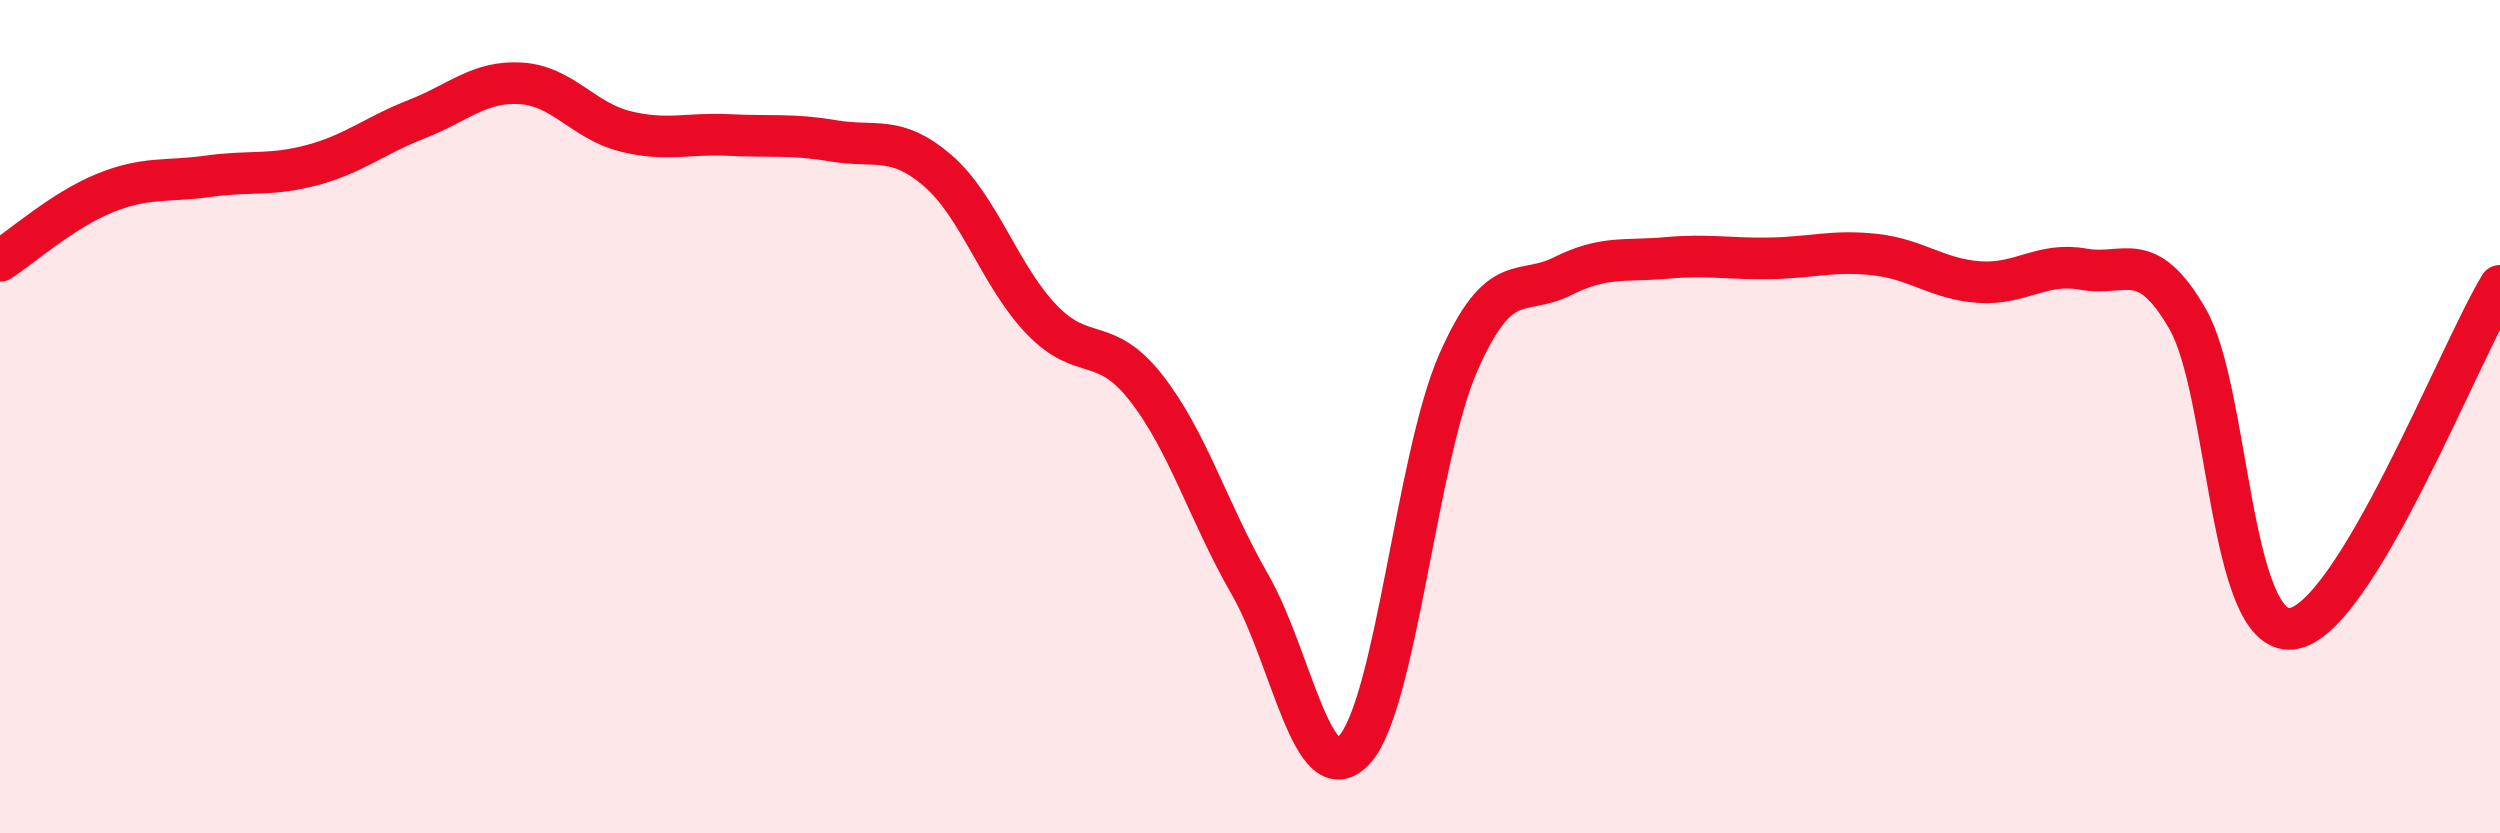 
    <svg width="60" height="20" viewBox="0 0 60 20" xmlns="http://www.w3.org/2000/svg">
      <path
        d="M 0,6.26 C 0.5,5.94 1.5,5.05 2.5,4.64 C 3.5,4.23 4,4.37 5,4.23 C 6,4.09 6.5,4.23 7.5,3.96 C 8.5,3.69 9,3.25 10,2.86 C 11,2.47 11.5,1.94 12.5,2 C 13.5,2.06 14,2.9 15,3.15 C 16,3.4 16.5,3.19 17.5,3.24 C 18.5,3.29 19,3.21 20,3.38 C 21,3.55 21.5,3.23 22.5,4.09 C 23.5,4.95 24,6.63 25,7.67 C 26,8.71 26.5,8.03 27.5,9.3 C 28.5,10.57 29,12.29 30,14.03 C 31,15.77 31.5,19.07 32.5,18 C 33.5,16.93 34,10.97 35,8.7 C 36,6.43 36.5,7.13 37.5,6.63 C 38.5,6.13 39,6.28 40,6.19 C 41,6.1 41.5,6.22 42.5,6.2 C 43.5,6.18 44,6 45,6.11 C 46,6.22 46.5,6.7 47.5,6.77 C 48.5,6.84 49,6.28 50,6.46 C 51,6.64 51.5,5.92 52.5,7.65 C 53.5,9.38 53.5,15.25 55,15.09 C 56.5,14.93 59,8.51 60,6.86L60 20L0 20Z"
        fill="#EB0A25"
        opacity="0.1"
        stroke-linecap="round"
        stroke-linejoin="round"
      />
      <path
        d="M 0,6.26 C 0.5,5.94 1.5,5.05 2.5,4.64 C 3.5,4.23 4,4.37 5,4.23 C 6,4.09 6.5,4.23 7.5,3.96 C 8.5,3.69 9,3.25 10,2.86 C 11,2.47 11.5,1.94 12.5,2 C 13.5,2.06 14,2.9 15,3.15 C 16,3.4 16.5,3.19 17.5,3.24 C 18.5,3.29 19,3.21 20,3.38 C 21,3.55 21.5,3.23 22.5,4.09 C 23.5,4.95 24,6.63 25,7.67 C 26,8.71 26.5,8.03 27.5,9.3 C 28.5,10.57 29,12.29 30,14.03 C 31,15.77 31.5,19.07 32.5,18 C 33.5,16.93 34,10.97 35,8.7 C 36,6.43 36.5,7.13 37.5,6.63 C 38.5,6.13 39,6.28 40,6.19 C 41,6.1 41.5,6.22 42.5,6.2 C 43.5,6.18 44,6 45,6.11 C 46,6.22 46.5,6.7 47.5,6.77 C 48.5,6.84 49,6.28 50,6.46 C 51,6.64 51.5,5.92 52.5,7.65 C 53.5,9.38 53.5,15.25 55,15.09 C 56.5,14.93 59,8.51 60,6.86"
        stroke="#EB0A25"
        stroke-width="1"
        fill="none"
        stroke-linecap="round"
        stroke-linejoin="round"
      />
    </svg>
  
